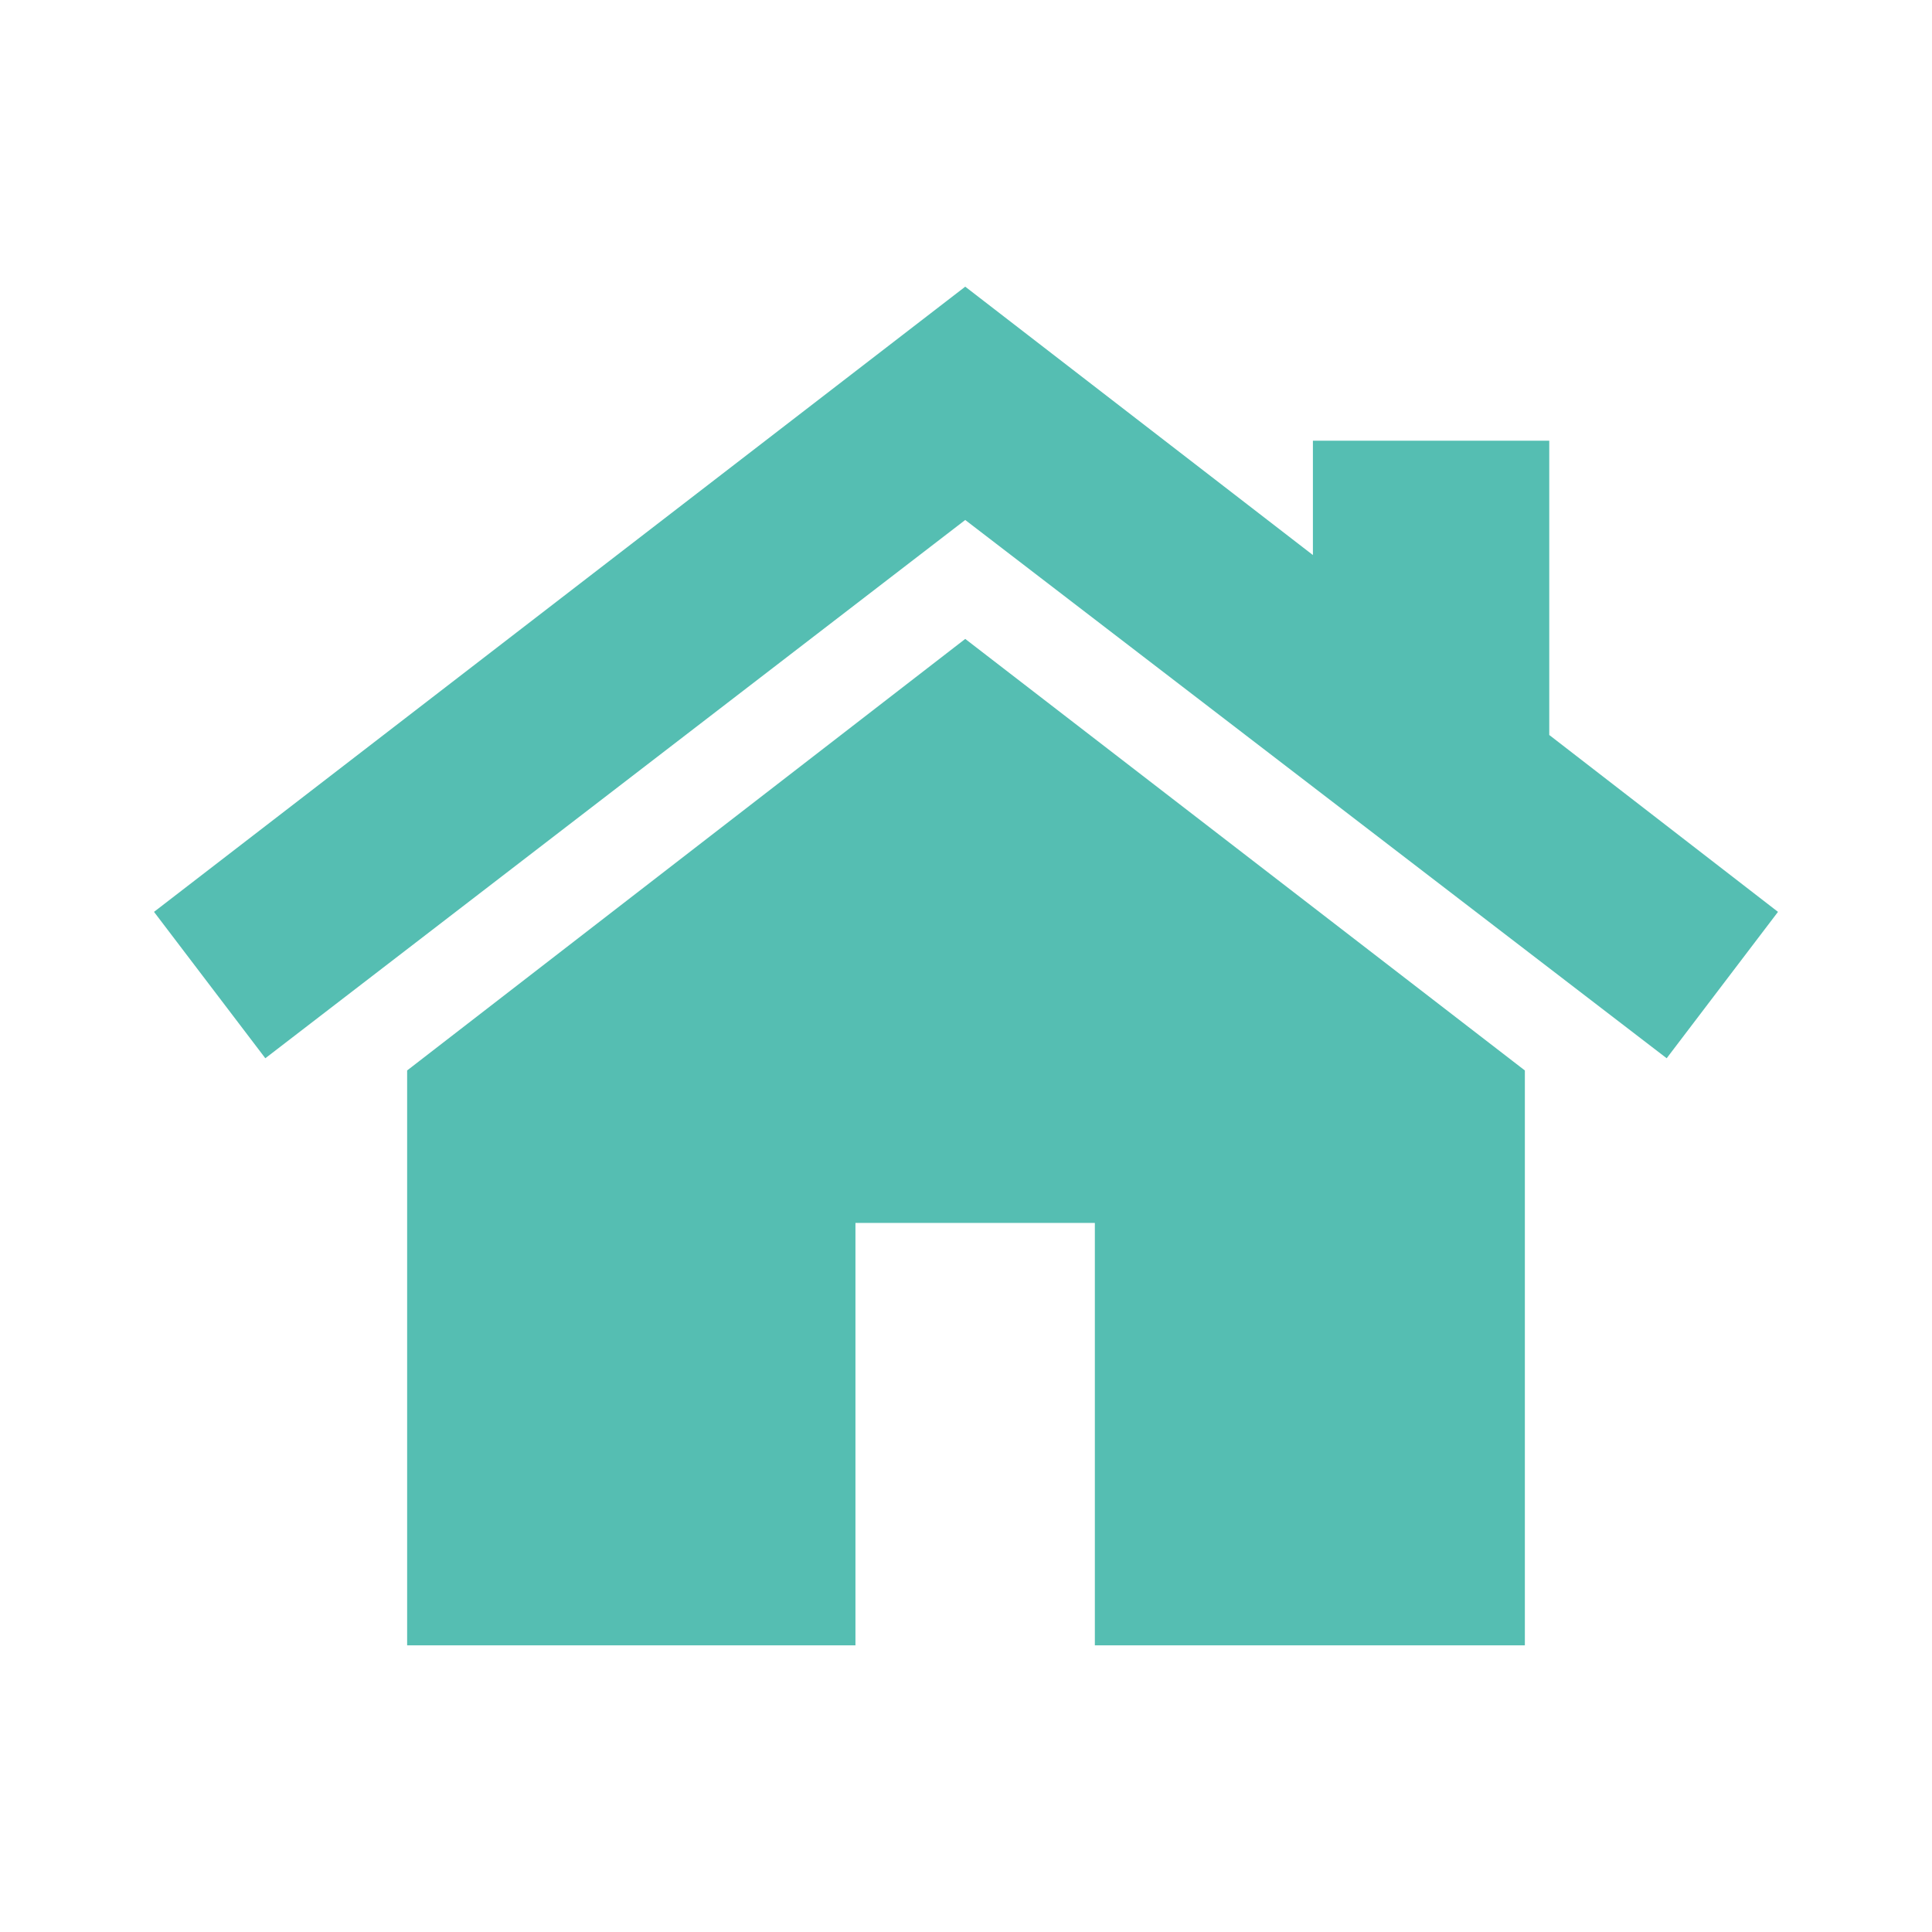 <?xml version="1.0" encoding="UTF-8"?> <svg xmlns="http://www.w3.org/2000/svg" xmlns:xlink="http://www.w3.org/1999/xlink" version="1.1" id="Layer_1" x="0px" y="0px" width="126.7px" height="126.7px" viewBox="0 0 126.7 126.7" style="enable-background:new 0 0 126.7 126.7;" xml:space="preserve"> <style type="text/css"> .st0{fill:#55BEB2;} </style> <g> <polygon class="st0" points="63.3,41.9 26.7,70.2 26.7,107.9 56.1,107.9 56.1,80.2 71.8,80.2 71.8,107.9 100,107.9 100,70.2 "></polygon> <polygon class="st0" points="101.6,48.2 101.6,28.9 86.1,28.9 86.1,36.4 63.3,18.8 10.1,59.8 17.4,69.4 63.3,34.1 109.3,69.4 116.6,59.8 "></polygon> </g> </svg> 